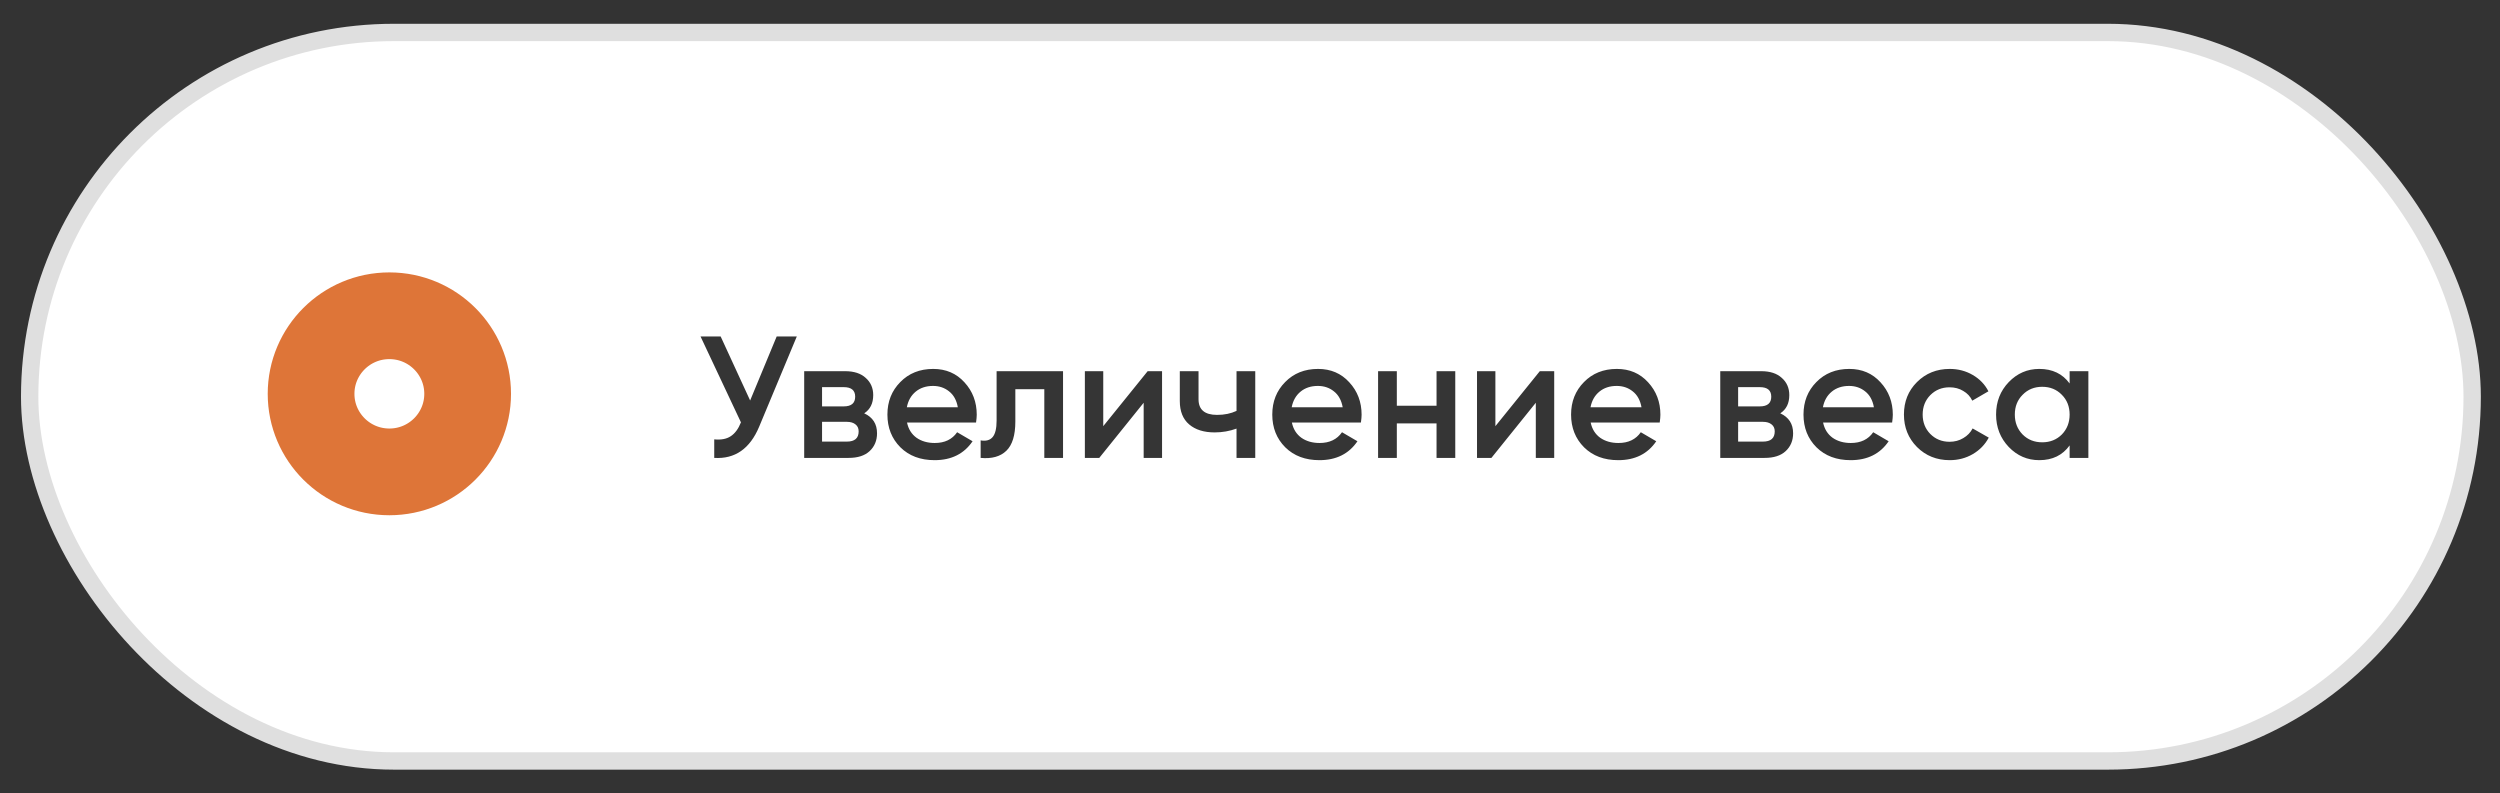 <?xml version="1.0" encoding="UTF-8"?> <svg xmlns="http://www.w3.org/2000/svg" width="167" height="53" viewBox="0 0 167 53" fill="none"><rect x="0" y="0" width="167" height="53" fill="#333333" stroke="none"/> <rect x="1.982" y="2.168" width="163.159" height="48.665" rx="24.333" fill="white" stroke="#DFDFDF" stroke-width="1.159"></rect> <path d="M31.239 26.308C31.239 29.182 28.903 31.522 26.01 31.522C23.117 31.522 20.78 29.182 20.78 26.308C20.78 23.433 23.117 21.093 26.01 21.093C28.903 21.093 31.239 23.433 31.239 26.308Z" stroke="#DE7538" stroke-width="5.793"></path> <path opacity="0.9" d="M51.882 22.477H53.226L50.712 28.503C50.094 29.978 49.094 30.673 47.711 30.588V29.349C48.167 29.395 48.534 29.325 48.812 29.14C49.097 28.955 49.325 28.646 49.495 28.213L46.796 22.477H48.14L50.109 26.753L51.882 22.477ZM57.729 27.61C58.3 27.873 58.586 28.317 58.586 28.943C58.586 29.43 58.42 29.828 58.088 30.137C57.764 30.438 57.296 30.588 56.686 30.588H53.72V24.795H56.454C57.049 24.795 57.508 24.945 57.833 25.247C58.165 25.54 58.331 25.923 58.331 26.394C58.331 26.942 58.13 27.348 57.729 27.61ZM56.361 25.861H54.913V27.147H56.361C56.871 27.147 57.126 26.931 57.126 26.498C57.126 26.073 56.871 25.861 56.361 25.861ZM56.57 29.499C57.095 29.499 57.358 29.271 57.358 28.816C57.358 28.615 57.288 28.46 57.149 28.352C57.01 28.236 56.817 28.178 56.57 28.178H54.913V29.499H56.57ZM60.589 28.225C60.681 28.665 60.894 29.005 61.226 29.244C61.558 29.476 61.964 29.592 62.442 29.592C63.107 29.592 63.605 29.352 63.937 28.873L64.968 29.476C64.397 30.318 63.551 30.739 62.431 30.739C61.488 30.739 60.727 30.453 60.148 29.882C59.569 29.302 59.279 28.572 59.279 27.692C59.279 26.826 59.565 26.104 60.137 25.525C60.708 24.938 61.442 24.644 62.338 24.644C63.188 24.644 63.883 24.942 64.424 25.537C64.972 26.131 65.246 26.854 65.246 27.703C65.246 27.834 65.231 28.008 65.2 28.225H60.589ZM60.577 27.205H63.983C63.898 26.734 63.702 26.378 63.392 26.139C63.091 25.899 62.736 25.78 62.327 25.78C61.863 25.78 61.477 25.907 61.168 26.162C60.859 26.417 60.662 26.765 60.577 27.205ZM71.011 24.795V30.588H69.76V26H67.825V28.155C67.825 29.074 67.624 29.727 67.222 30.113C66.82 30.5 66.249 30.658 65.507 30.588V29.418C65.862 29.48 66.129 29.407 66.307 29.198C66.484 28.989 66.573 28.622 66.573 28.097V24.795H71.011ZM76.664 24.795H77.625V30.588H76.397V26.904L73.431 30.588H72.469V24.795H73.697V28.468L76.664 24.795ZM82.6 24.795H83.851V30.588H82.6V28.63C82.136 28.8 81.65 28.885 81.14 28.885C80.421 28.885 79.854 28.707 79.437 28.352C79.019 27.997 78.811 27.475 78.811 26.788V24.795H80.062V26.672C80.062 27.367 80.475 27.715 81.302 27.715C81.789 27.715 82.221 27.626 82.6 27.448V24.795ZM86.297 28.225C86.39 28.665 86.602 29.005 86.934 29.244C87.266 29.476 87.672 29.592 88.151 29.592C88.815 29.592 89.314 29.352 89.646 28.873L90.677 29.476C90.105 30.318 89.26 30.739 88.139 30.739C87.197 30.739 86.436 30.453 85.857 29.882C85.277 29.302 84.988 28.572 84.988 27.692C84.988 26.826 85.273 26.104 85.845 25.525C86.417 24.938 87.151 24.644 88.047 24.644C88.896 24.644 89.592 24.942 90.132 25.537C90.681 26.131 90.955 26.854 90.955 27.703C90.955 27.834 90.94 28.008 90.909 28.225H86.297ZM86.285 27.205H89.692C89.607 26.734 89.41 26.378 89.101 26.139C88.8 25.899 88.445 25.78 88.035 25.78C87.572 25.78 87.185 25.907 86.876 26.162C86.567 26.417 86.37 26.765 86.285 27.205ZM95.961 24.795H97.212V30.588H95.961V28.283H93.308V30.588H92.056V24.795H93.308V27.101H95.961V24.795ZM102.859 24.795H103.821V30.588H102.592V26.904L99.626 30.588H98.664V24.795H99.892V28.468L102.859 24.795ZM106.257 28.225C106.35 28.665 106.563 29.005 106.895 29.244C107.227 29.476 107.632 29.592 108.111 29.592C108.776 29.592 109.274 29.352 109.606 28.873L110.637 29.476C110.066 30.318 109.22 30.739 108.1 30.739C107.157 30.739 106.396 30.453 105.817 29.882C105.238 29.302 104.948 28.572 104.948 27.692C104.948 26.826 105.234 26.104 105.806 25.525C106.377 24.938 107.111 24.644 108.007 24.644C108.857 24.644 109.552 24.942 110.093 25.537C110.641 26.131 110.915 26.854 110.915 27.703C110.915 27.834 110.9 28.008 110.869 28.225H106.257ZM106.246 27.205H109.652C109.567 26.734 109.37 26.378 109.061 26.139C108.76 25.899 108.405 25.78 107.995 25.78C107.532 25.78 107.146 25.907 106.837 26.162C106.528 26.417 106.331 26.765 106.246 27.205ZM118.922 27.61C119.494 27.873 119.78 28.317 119.78 28.943C119.78 29.43 119.614 29.828 119.281 30.137C118.957 30.438 118.49 30.588 117.879 30.588H114.913V24.795H117.648C118.243 24.795 118.702 24.945 119.027 25.247C119.359 25.54 119.525 25.923 119.525 26.394C119.525 26.942 119.324 27.348 118.922 27.61ZM117.555 25.861H116.107V27.147H117.555C118.065 27.147 118.32 26.931 118.32 26.498C118.32 26.073 118.065 25.861 117.555 25.861ZM117.764 29.499C118.289 29.499 118.552 29.271 118.552 28.816C118.552 28.615 118.482 28.46 118.343 28.352C118.204 28.236 118.011 28.178 117.764 28.178H116.107V29.499H117.764ZM121.782 28.225C121.875 28.665 122.087 29.005 122.419 29.244C122.752 29.476 123.157 29.592 123.636 29.592C124.3 29.592 124.799 29.352 125.131 28.873L126.162 29.476C125.59 30.318 124.745 30.739 123.624 30.739C122.682 30.739 121.921 30.453 121.342 29.882C120.762 29.302 120.473 28.572 120.473 27.692C120.473 26.826 120.759 26.104 121.33 25.525C121.902 24.938 122.636 24.644 123.532 24.644C124.381 24.644 125.077 24.942 125.617 25.537C126.166 26.131 126.44 26.854 126.44 27.703C126.44 27.834 126.425 28.008 126.394 28.225H121.782ZM121.771 27.205H125.177C125.092 26.734 124.895 26.378 124.586 26.139C124.285 25.899 123.93 25.78 123.52 25.78C123.057 25.78 122.67 25.907 122.361 26.162C122.052 26.417 121.855 26.765 121.771 27.205ZM130.242 30.739C129.369 30.739 128.639 30.445 128.052 29.858C127.472 29.271 127.183 28.549 127.183 27.692C127.183 26.826 127.472 26.104 128.052 25.525C128.639 24.938 129.369 24.644 130.242 24.644C130.806 24.644 131.319 24.779 131.783 25.05C132.246 25.32 132.594 25.683 132.826 26.139L131.748 26.765C131.617 26.487 131.416 26.27 131.146 26.116C130.883 25.954 130.578 25.872 130.23 25.872C129.72 25.872 129.292 26.046 128.944 26.394C128.604 26.741 128.434 27.174 128.434 27.692C128.434 28.209 128.604 28.642 128.944 28.989C129.292 29.337 129.72 29.511 130.23 29.511C130.57 29.511 130.875 29.43 131.146 29.267C131.424 29.105 131.632 28.889 131.771 28.619L132.849 29.233C132.602 29.696 132.246 30.063 131.783 30.334C131.319 30.604 130.806 30.739 130.242 30.739ZM138.251 24.795H139.503V30.588H138.251V29.754C137.78 30.411 137.104 30.739 136.224 30.739C135.428 30.739 134.748 30.445 134.184 29.858C133.62 29.264 133.338 28.541 133.338 27.692C133.338 26.834 133.62 26.112 134.184 25.525C134.748 24.938 135.428 24.644 136.224 24.644C137.104 24.644 137.78 24.969 138.251 25.618V24.795ZM135.111 29.024C135.459 29.372 135.895 29.546 136.421 29.546C136.946 29.546 137.382 29.372 137.73 29.024C138.077 28.669 138.251 28.225 138.251 27.692C138.251 27.159 138.077 26.718 137.73 26.371C137.382 26.015 136.946 25.838 136.421 25.838C135.895 25.838 135.459 26.015 135.111 26.371C134.764 26.718 134.59 27.159 134.59 27.692C134.59 28.225 134.764 28.669 135.111 29.024Z" fill="#202020"></path> </svg> 